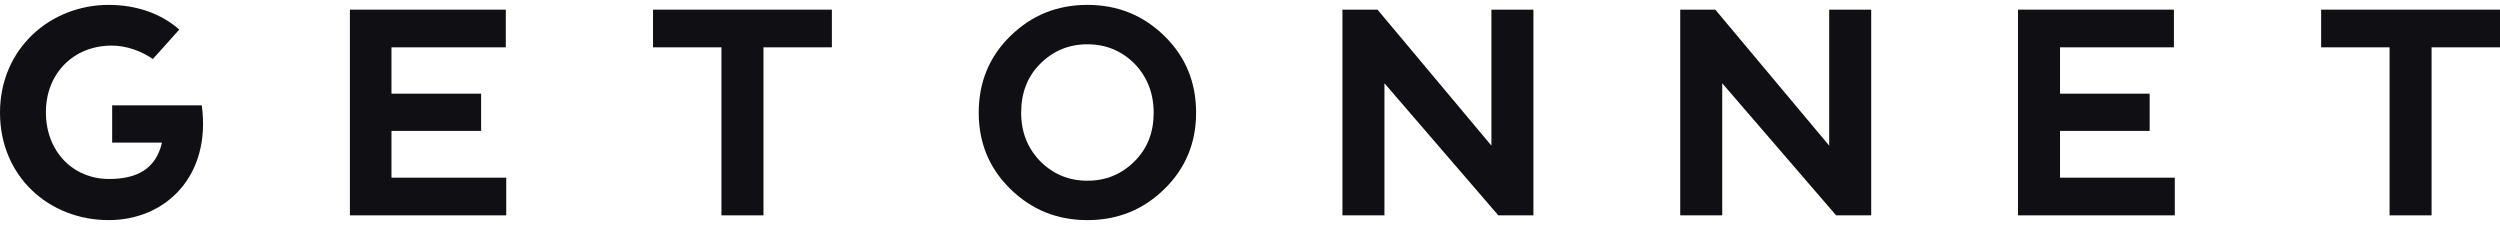 <svg xmlns="http://www.w3.org/2000/svg" width="200" height="18" viewBox="0 0 200 18" fill="none"><path d="M40.499 17.228H27.992V0.772H40.464V3.786H31.318V7.493H38.489V10.472H31.318V14.214H40.499V17.228Z" fill="#101014"></path><path d="M173.949 17.228H161.441V0.772H173.913V3.786H164.802V7.493H171.973V10.472H164.802V14.214H173.983V17.228H173.949Z" fill="#101014"></path><path d="M61.077 3.786V17.228H57.716V3.786H52.242V0.772H66.55V3.786H61.077Z" fill="#101014"></path><path d="M93.16 2.885C94.857 4.548 95.688 6.592 95.688 9.017C95.688 11.408 94.857 13.452 93.16 15.115C91.461 16.778 89.418 17.609 86.993 17.609C84.567 17.609 82.523 16.778 80.826 15.115C79.128 13.452 78.297 11.408 78.297 9.017C78.297 6.592 79.128 4.548 80.826 2.885C82.523 1.223 84.567 0.391 86.993 0.391C89.418 0.391 91.461 1.223 93.16 2.885ZM90.769 12.898C91.808 11.858 92.293 10.576 92.293 9.017C92.293 7.458 91.773 6.142 90.769 5.103C89.729 4.063 88.482 3.544 86.993 3.544C85.503 3.544 84.256 4.063 83.216 5.103C82.177 6.142 81.692 7.458 81.692 9.017C81.692 10.576 82.212 11.858 83.216 12.898C84.256 13.937 85.503 14.457 86.993 14.457C88.482 14.457 89.729 13.937 90.769 12.898Z" fill="#101014"></path><path d="M122.673 17.228H119.866L110.755 6.661V17.228H107.395V0.772H110.201L119.313 11.65V0.772H122.673V17.228Z" fill="#101014"></path><path d="M149.696 17.228H146.89L137.778 6.661V17.228H134.418V0.772H137.224L146.335 11.65V0.772H149.696V17.228Z" fill="#101014"></path><path d="M194.526 3.786V17.228H191.165V3.786H185.691V0.772H200V3.786H194.526Z" fill="#101014"></path><path d="M8.696 17.609C3.915 17.609 0 14.11 0 9.017C0 3.89 4.019 0.391 8.696 0.391C10.913 0.391 12.888 1.084 14.343 2.366L12.229 4.722C11.329 4.098 10.151 3.648 8.938 3.648C5.889 3.648 3.672 5.865 3.672 8.983C3.672 12.101 5.82 14.318 8.73 14.318C10.948 14.318 12.472 13.521 12.957 11.408H8.973V8.429H16.144C16.906 14.11 13.234 17.609 8.696 17.609Z" fill="#101014"></path></svg>